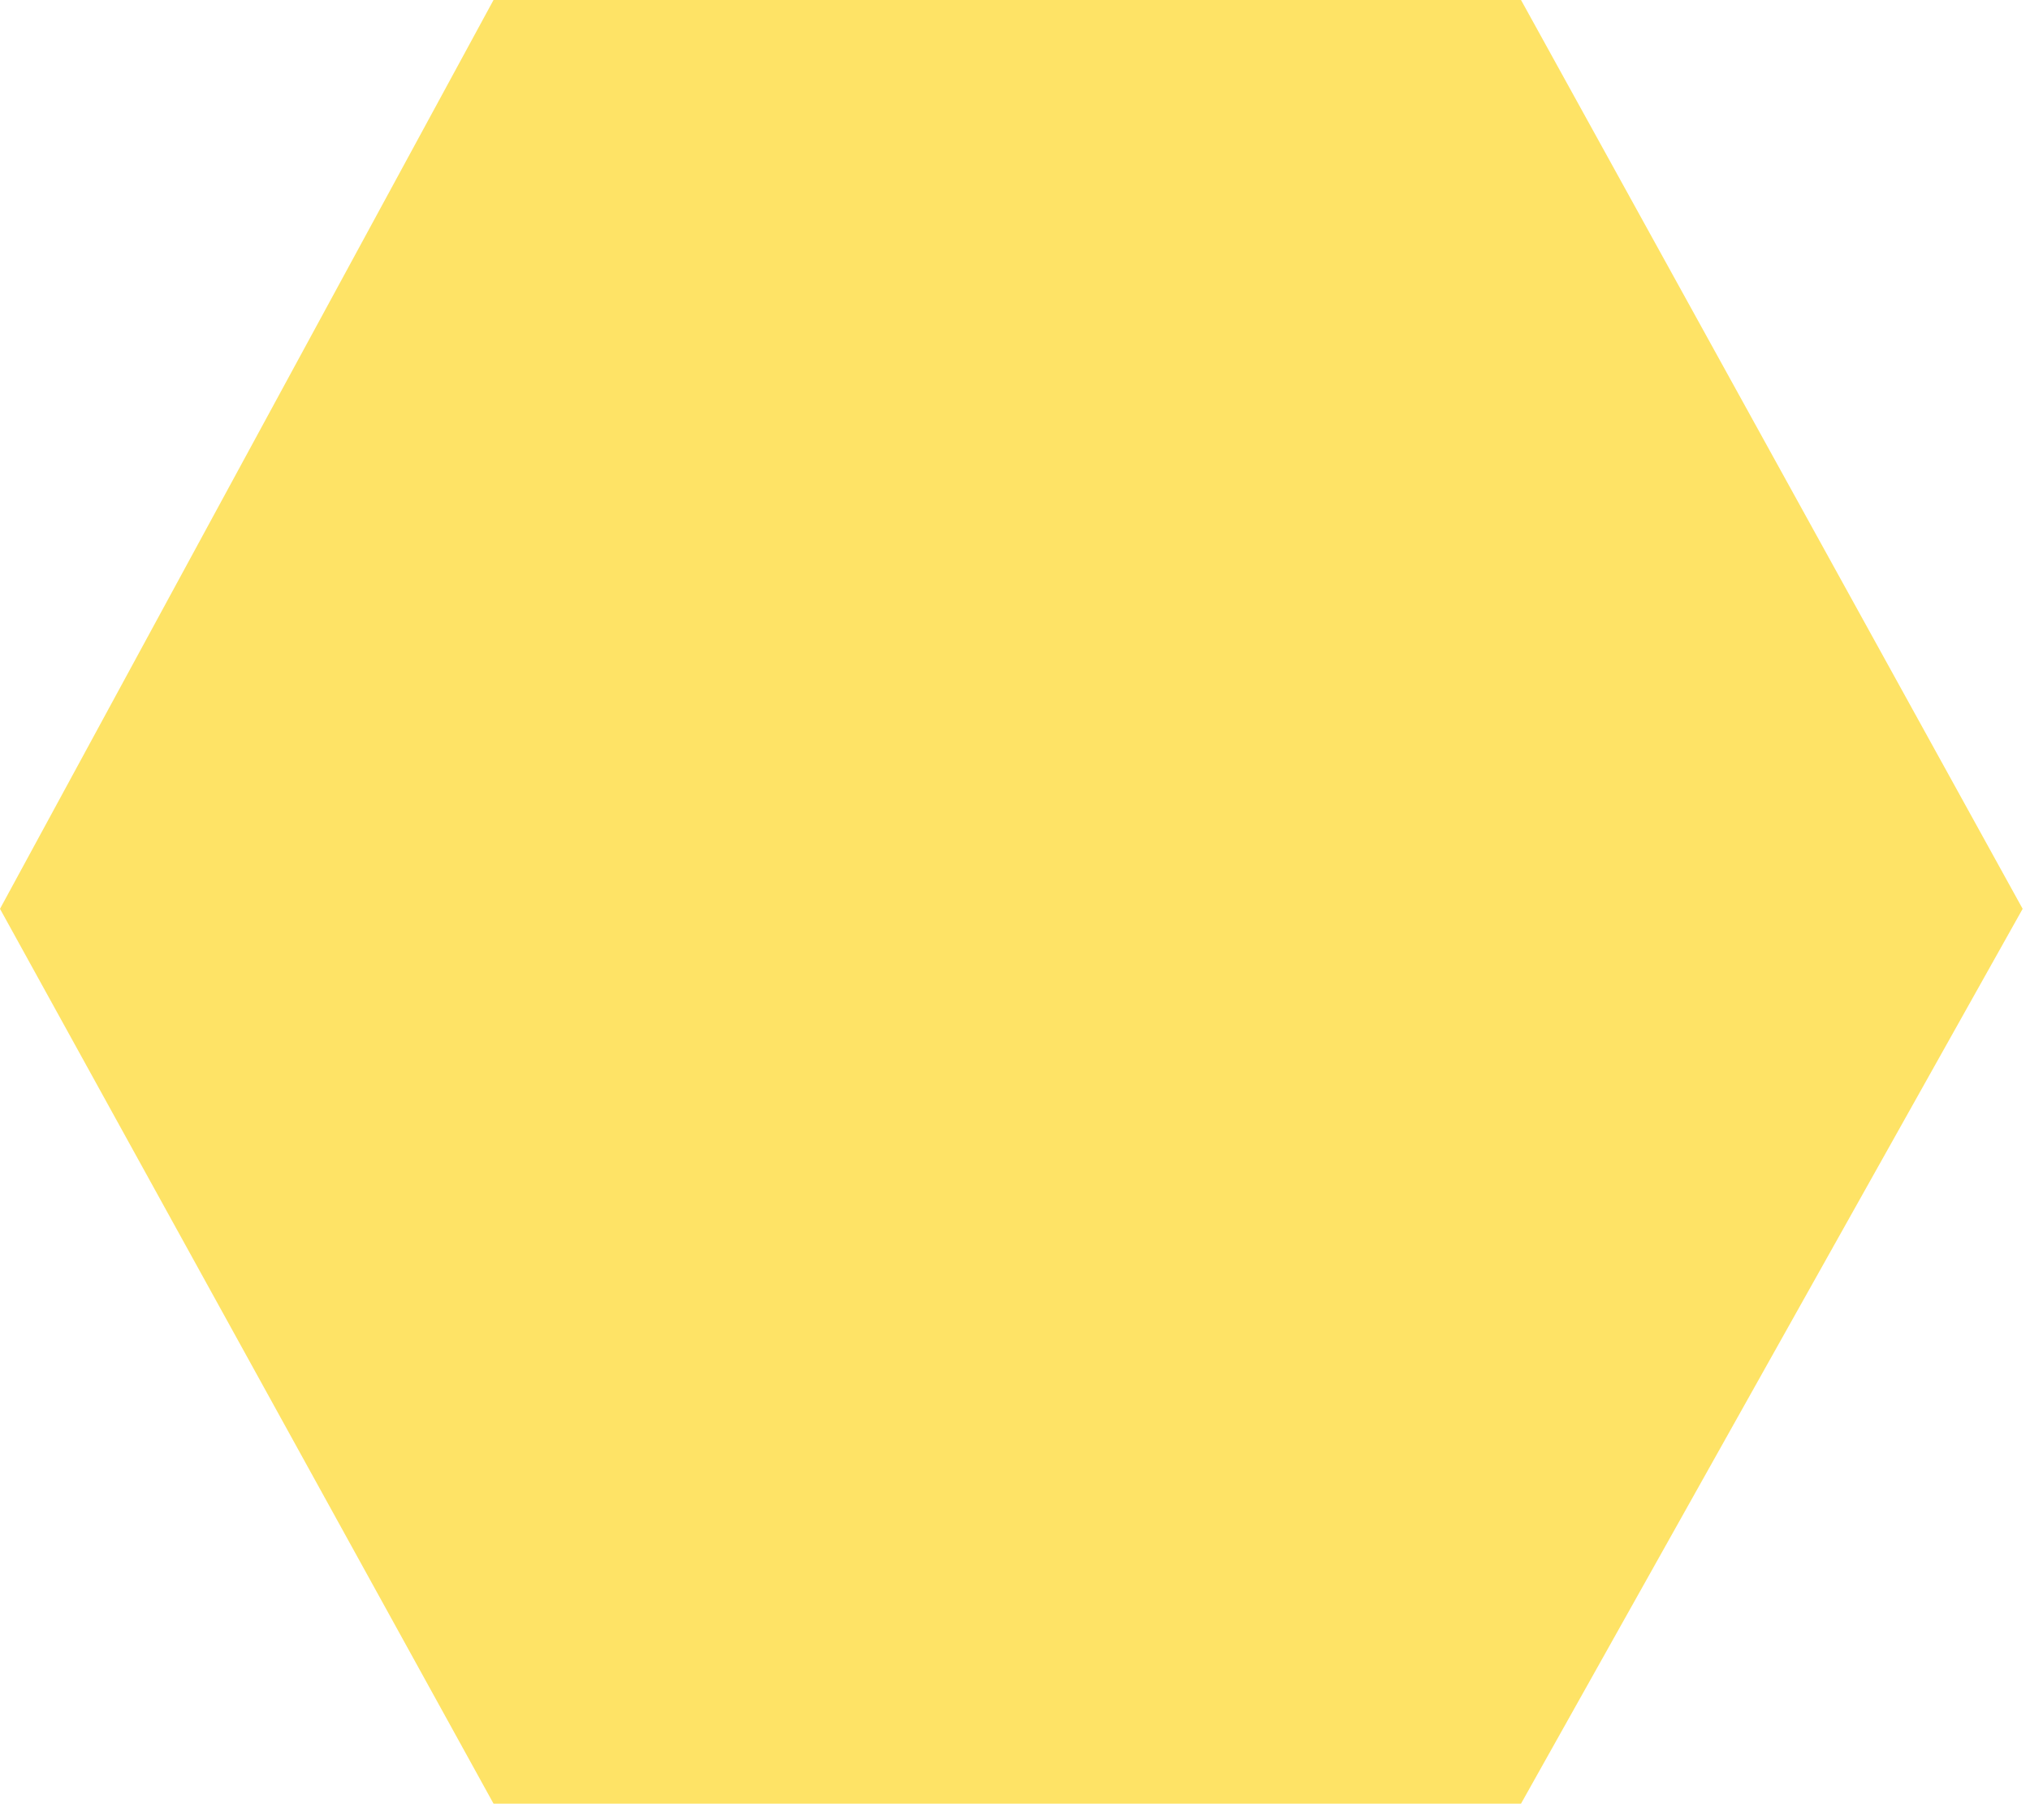 <?xml version="1.0" encoding="utf-8"?>
<svg xmlns="http://www.w3.org/2000/svg" fill="none" height="100%" overflow="visible" preserveAspectRatio="none" style="display: block;" viewBox="0 0 106 95" width="100%">
<path d="M0 47.448L25.77 94.164H79.423L105.616 47.448L79.423 0H25.77L0 47.448Z" fill="#FED001" id="Vector 115" opacity="0.6"/>
</svg>